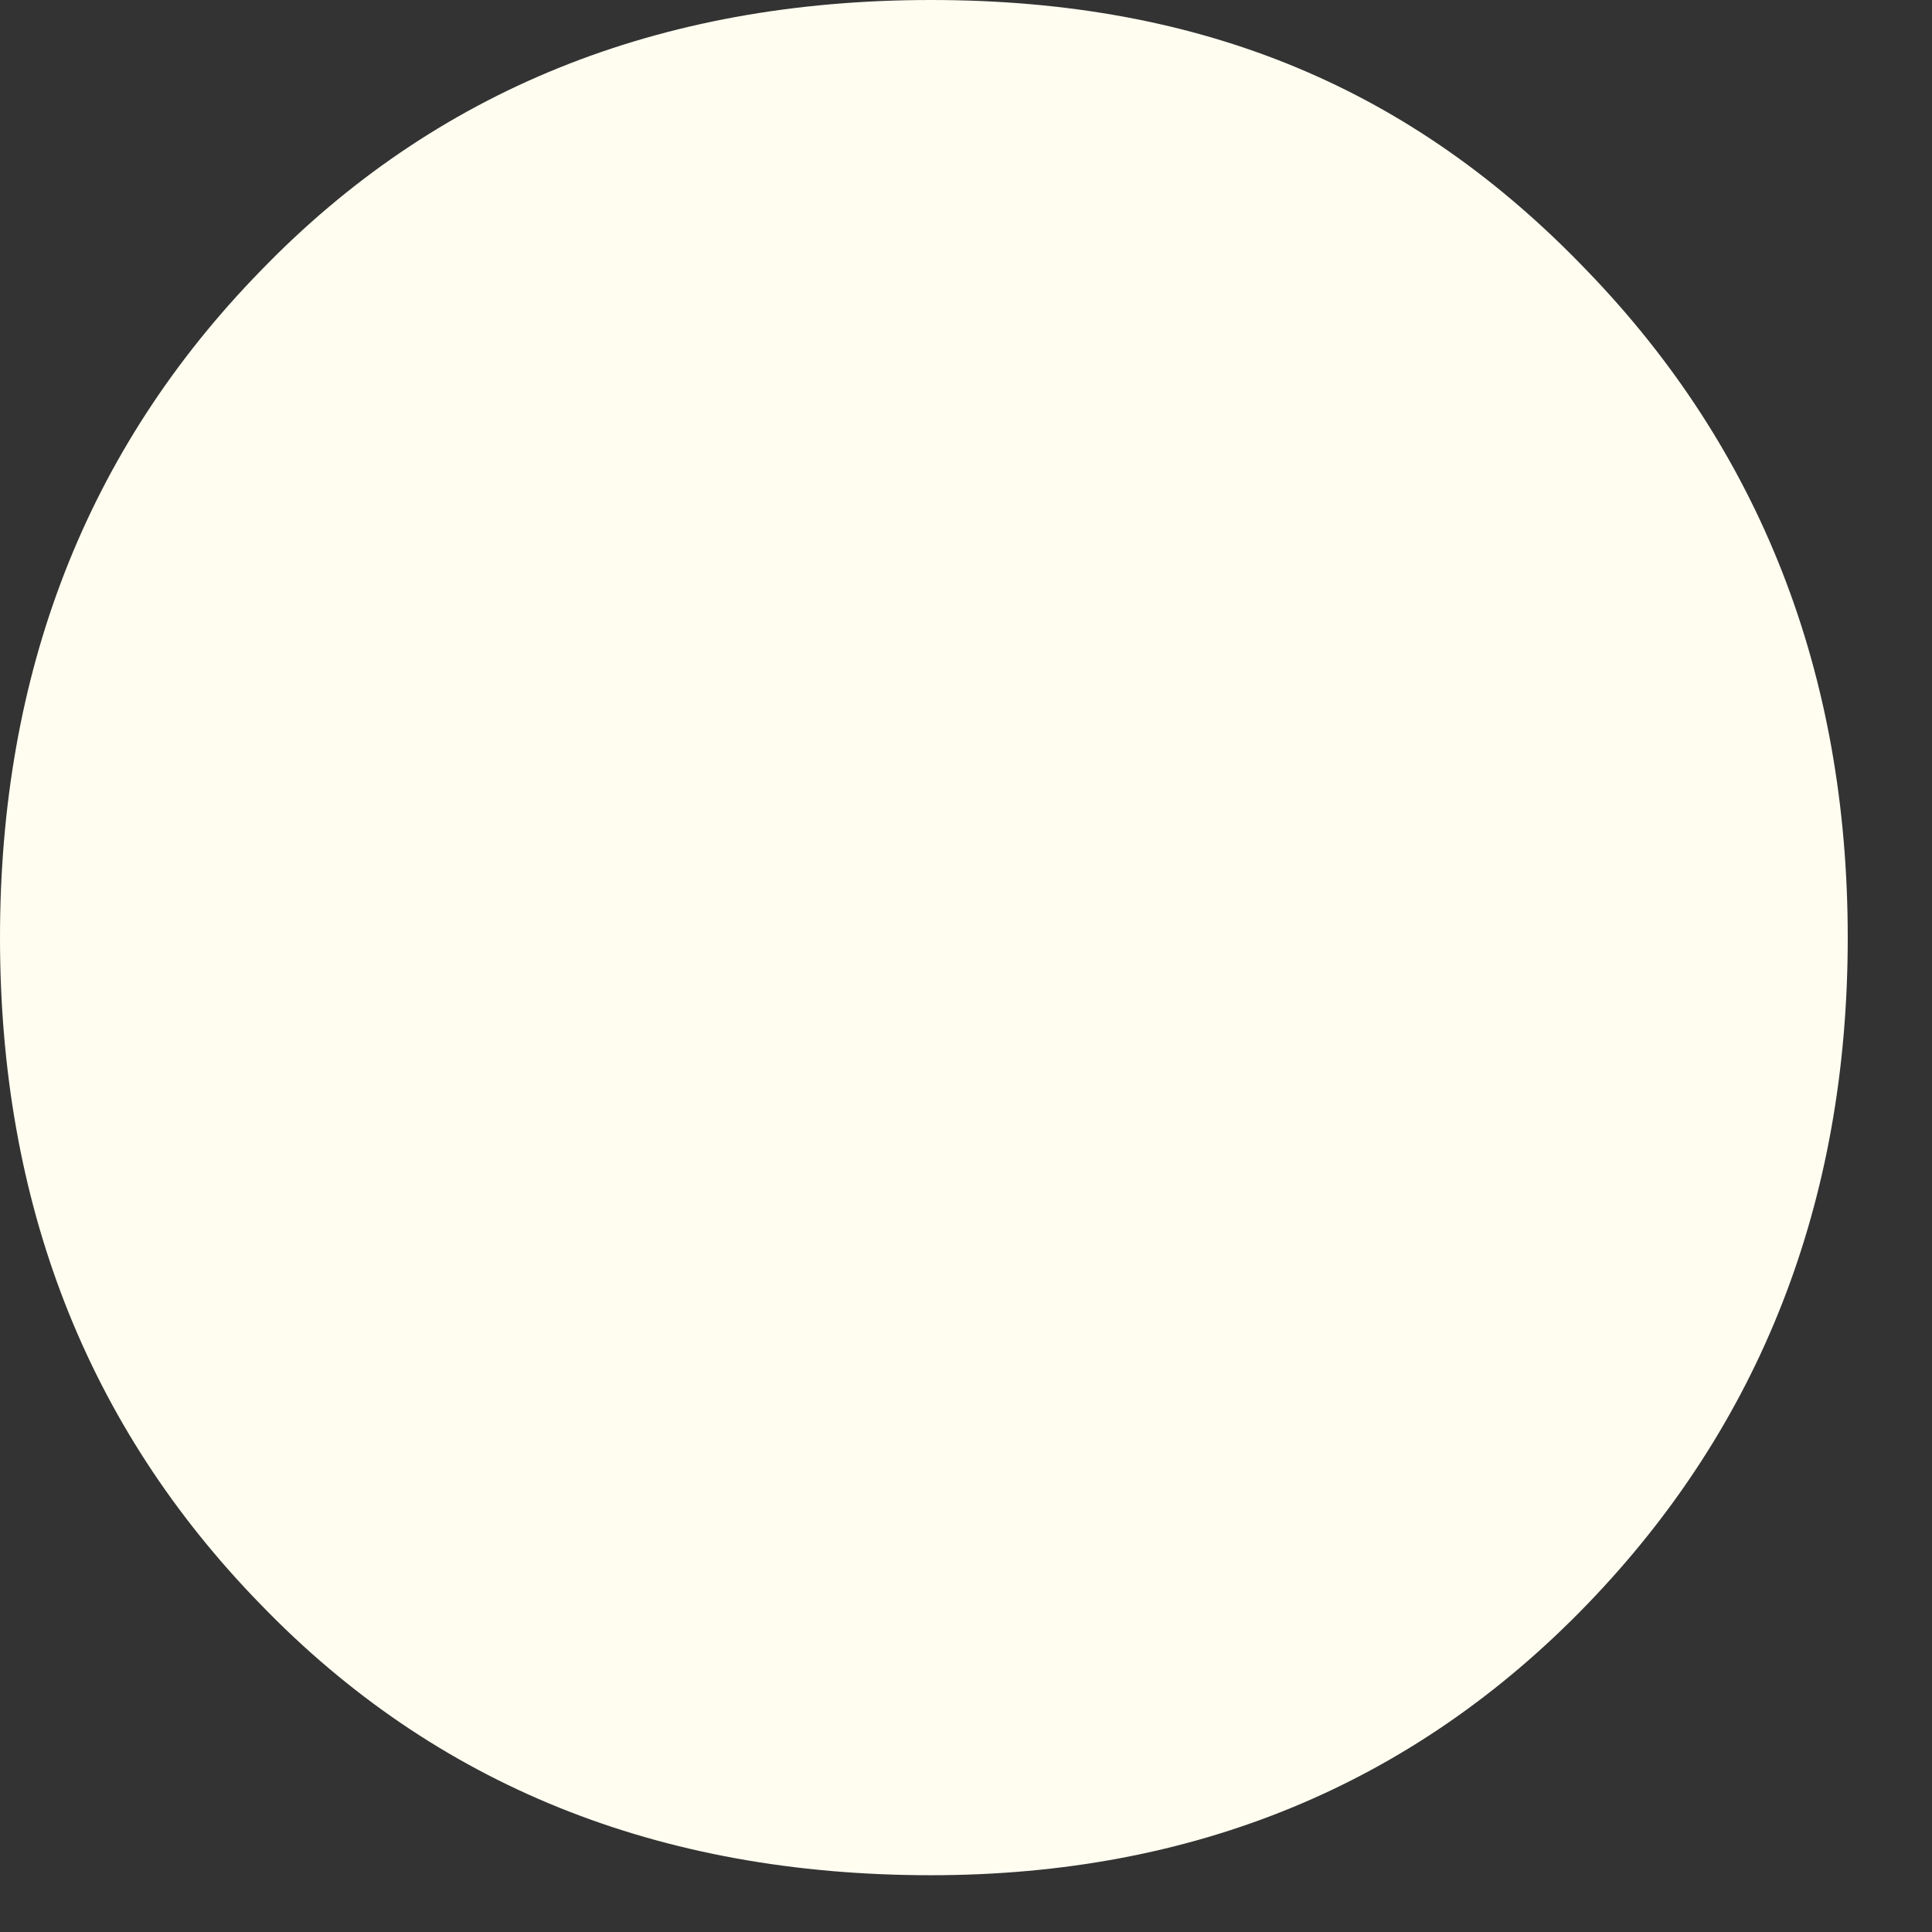 <?xml version="1.0" encoding="utf-8"?>
<svg xmlns="http://www.w3.org/2000/svg" fill="none" height="100%" overflow="visible" preserveAspectRatio="none" style="display: block;" viewBox="0 0 18 18" width="100%">
<rect x="0" y="0" width="18" height="18" fill="#333333" stroke="none"/>
<path d="M8.673 17.471C6.141 17.471 4.06 16.636 2.43 14.95C0.8 13.279 0 11.198 0 8.736C0 6.273 0.8 4.192 2.43 2.521C4.046 0.85 6.126 0 8.673 0C11.22 0 13.17 0.835 14.785 2.521C16.4 4.192 17.215 6.273 17.215 8.736C17.215 11.198 16.4 13.279 14.785 14.95C13.17 16.621 11.132 17.471 8.673 17.471Z" fill="#FEFDF0" id="Vector"/>
</svg>